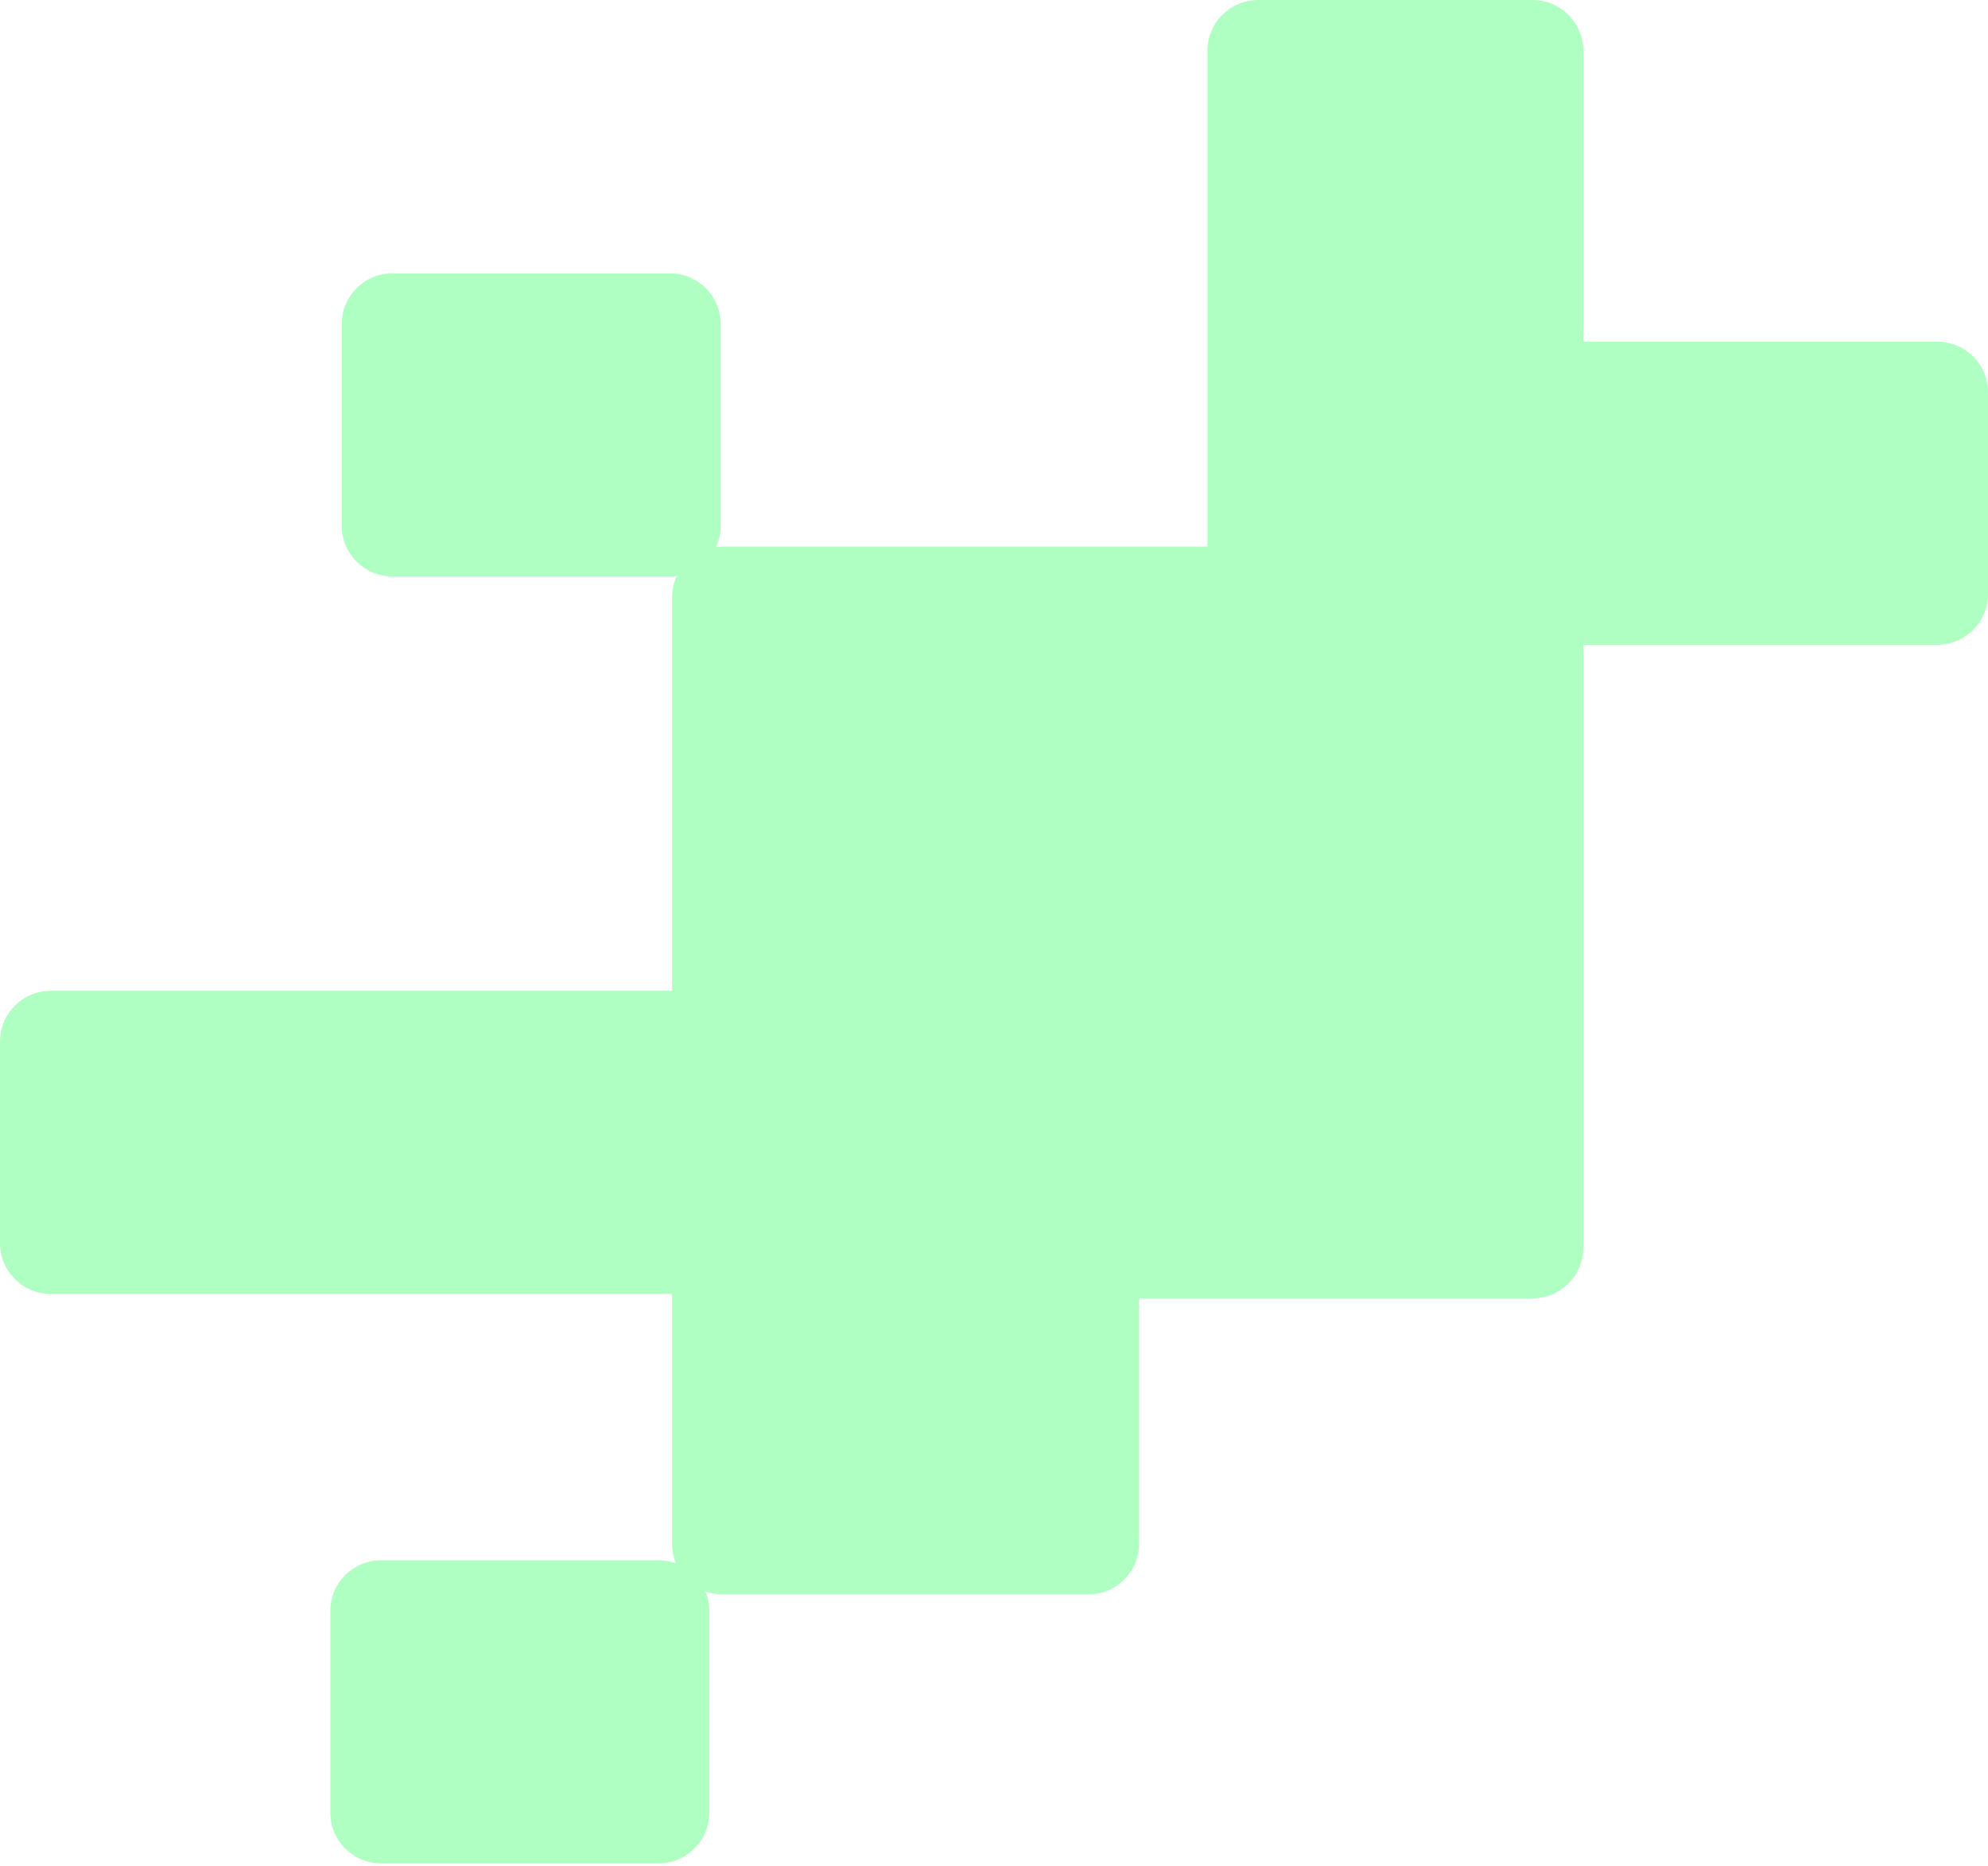 <svg width="196" height="184" viewBox="0 0 196 184" fill="none" xmlns="http://www.w3.org/2000/svg">
<path opacity="0.4" fill-rule="evenodd" clip-rule="evenodd" d="M5 97.703C2.239 97.703 -4.3686e-06 99.942 -4.48931e-06 102.703L-5.3586e-06 122.59C-5.4793e-06 125.352 2.239 127.59 5 127.59L66.259 127.59L66.259 152.224C66.259 152.91 66.397 153.563 66.647 154.158C66.11 153.962 65.531 153.855 64.927 153.855L37.568 153.855C34.806 153.855 32.568 156.093 32.568 158.855L32.568 178.742C32.568 181.503 34.806 183.742 37.568 183.742L64.927 183.742C67.688 183.742 69.927 181.503 69.927 178.742L69.927 158.855C69.927 158.169 69.788 157.515 69.538 156.92C70.075 157.117 70.654 157.224 71.259 157.224L107.303 157.224C110.064 157.224 112.303 154.985 112.303 152.224L112.303 128.025L151.101 128.025C153.862 128.025 156.101 125.786 156.101 123.025L156.101 63.578L191 63.578C193.761 63.578 196 61.339 196 58.578L196 38.691C196 35.929 193.761 33.691 191 33.691L156.101 33.691L156.101 5C156.101 2.239 153.862 6.72553e-06 151.101 6.60483e-06L124.041 5.422e-06C121.279 5.30129e-06 119.041 2.239 119.041 5L119.041 38.691L119.041 53.905L71.259 53.905C71.03 53.905 70.804 53.921 70.584 53.95C70.883 53.309 71.05 52.594 71.05 51.84L71.05 31.953C71.05 29.191 68.811 26.953 66.05 26.953L38.691 26.953C35.929 26.953 33.691 29.191 33.691 31.953L33.691 51.84C33.691 54.601 35.929 56.84 38.691 56.84L66.05 56.84C66.279 56.84 66.504 56.824 66.725 56.794C66.426 57.436 66.259 58.151 66.259 58.905L66.259 97.703L5 97.703Z" fill="#37FF68"/>
</svg>
